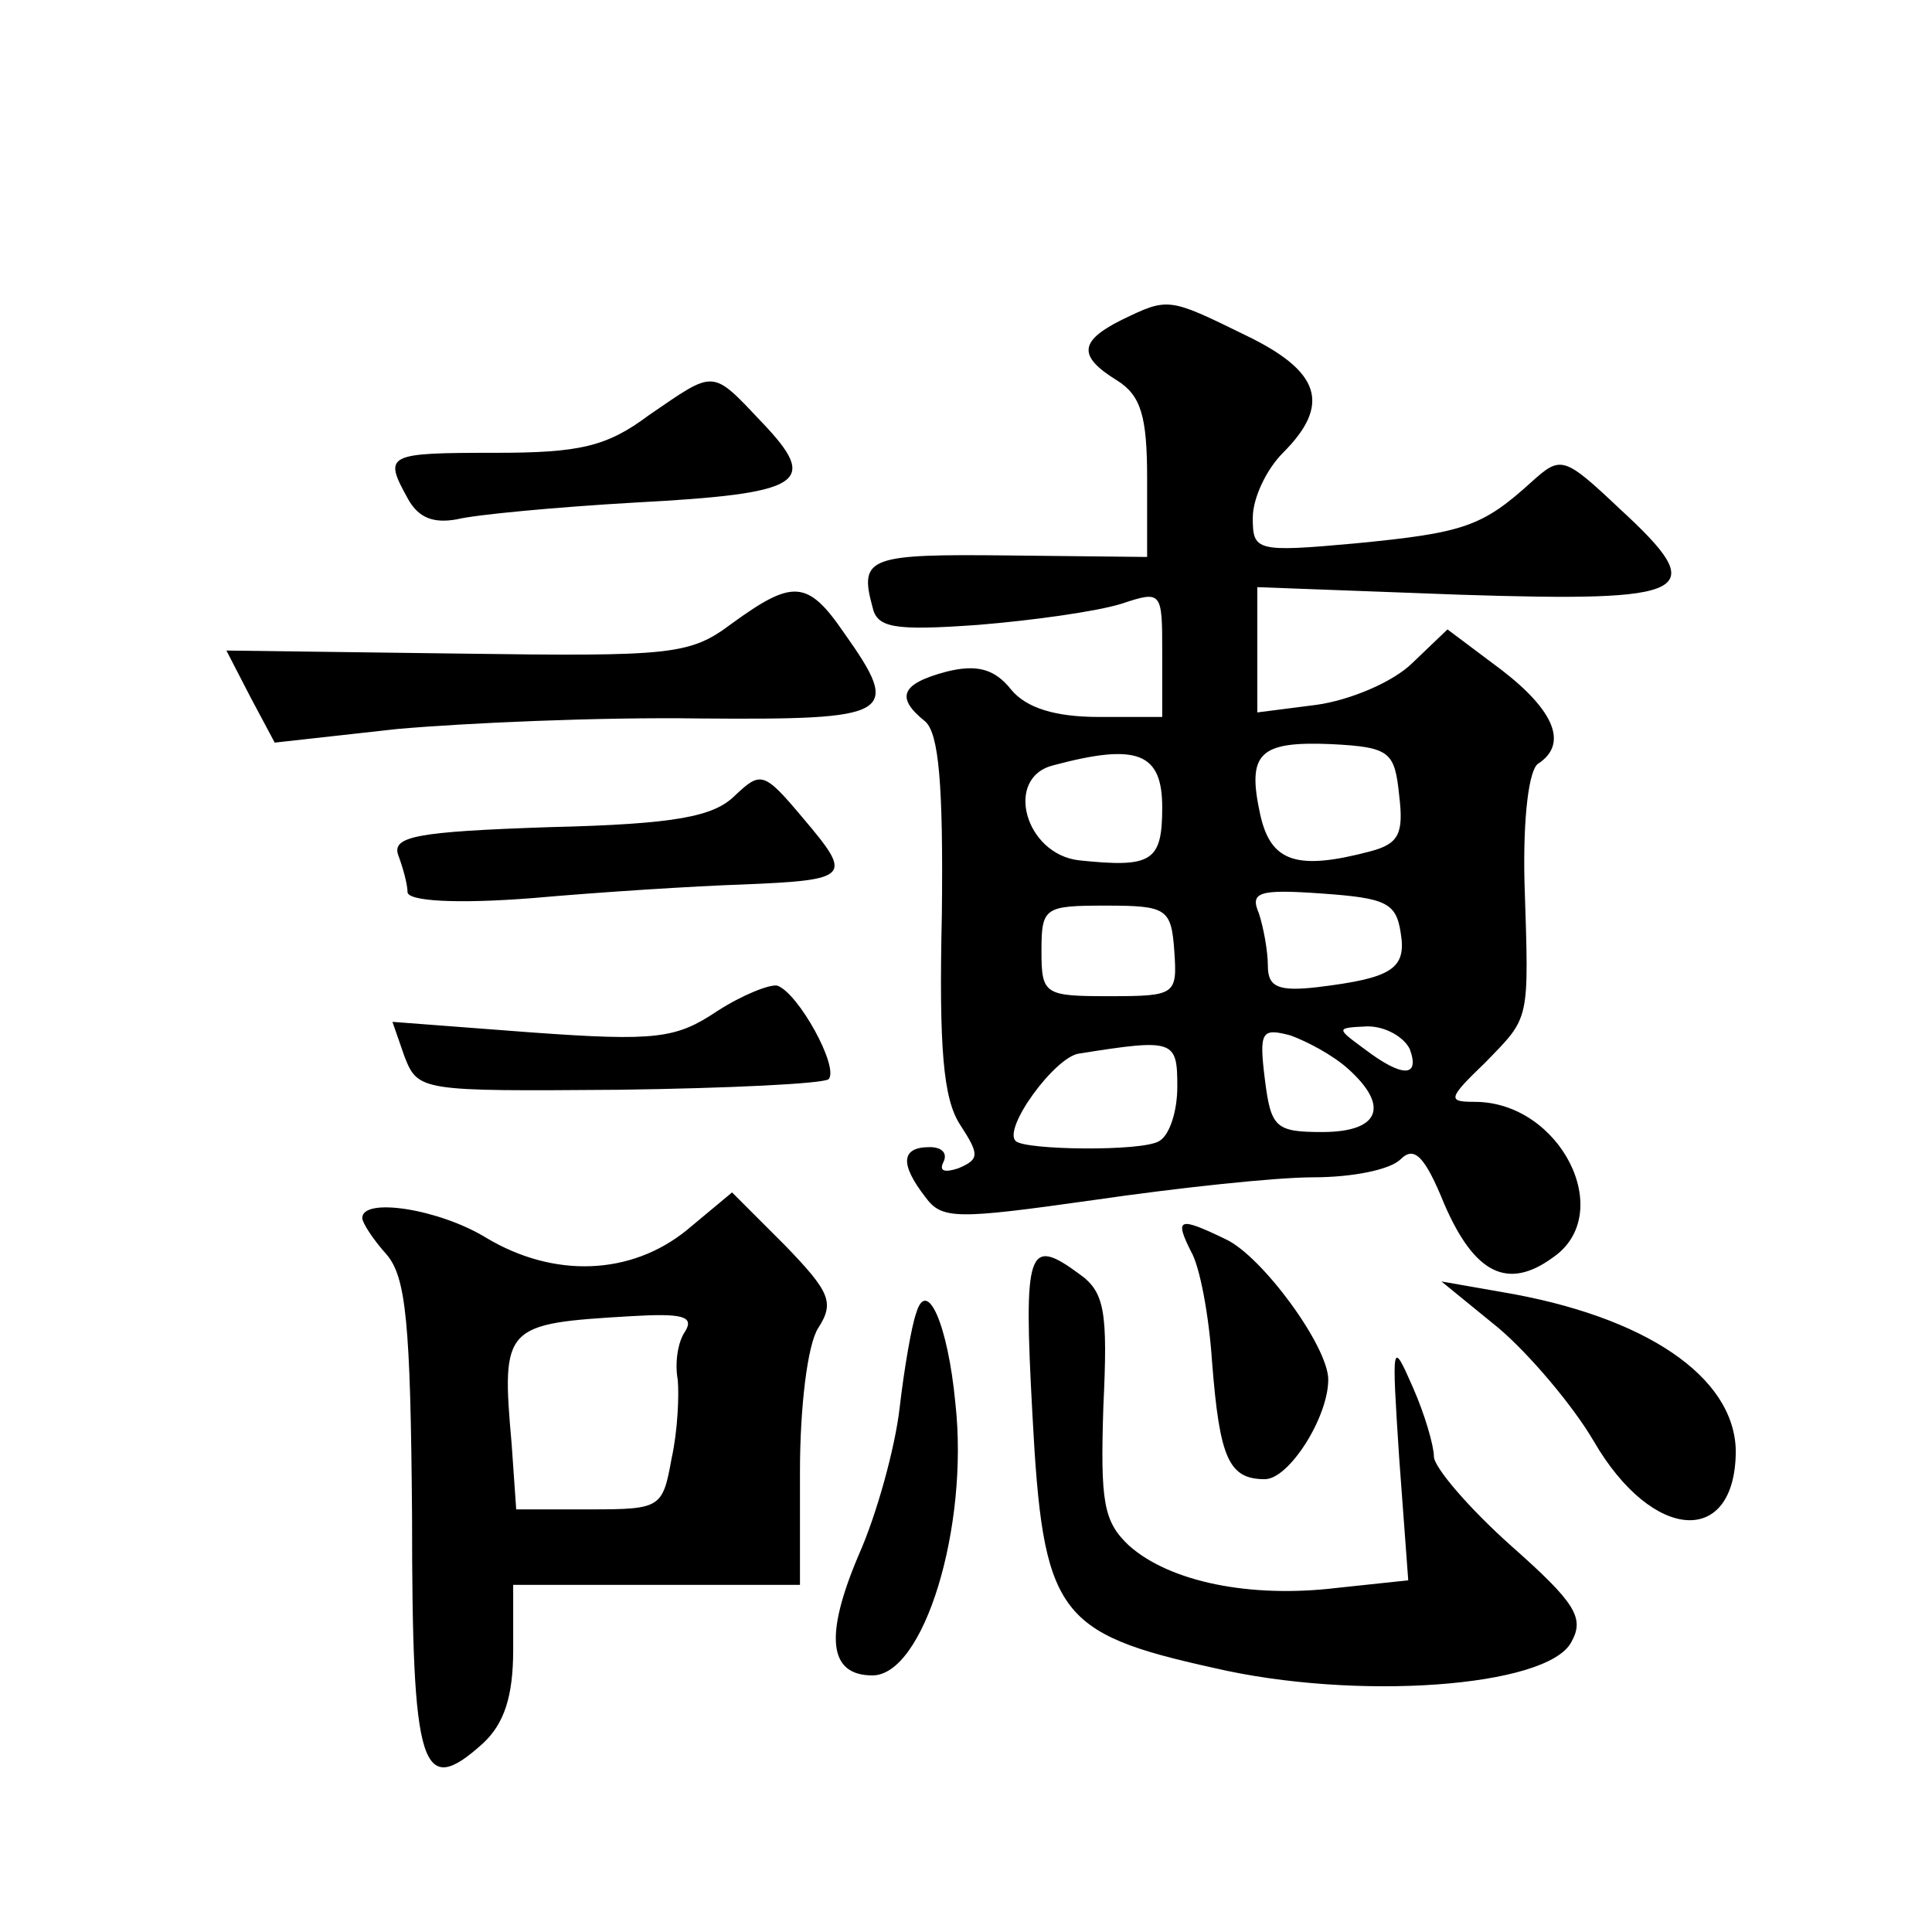 <?xml version="1.0" standalone="no"?>
<!DOCTYPE svg PUBLIC "-//W3C//DTD SVG 20010904//EN"
 "http://www.w3.org/TR/2001/REC-SVG-20010904/DTD/svg10.dtd">
<svg version="1.0" xmlns="http://www.w3.org/2000/svg"
 width="128pt" height="128pt" viewBox="0 0 128 128"
 preserveAspectRatio="xMidYMid meet">
<g transform="translate(0,128) scale(0.1,-0.1)"
fill="#0" stroke="none">
<path d="M743 1068 c-28 -14 -29 -24 -3 -40 16 -10 20 -24 20 -65 l0 -52 -92 1
c-92 1 -99 -1 -90 -34 3 -14 14 -16 70 -12 37 3 79 9 95 14 27 9 27 8 27 -33 l0
-42 -42 0 c-29 0 -48 6 -58 18 -11 14 -23 17 -43 12 -30 -8 -34 -17 -14 -33 9 -8
12 -42 11 -128 -2 -89 1 -122 12 -139 13 -20 13 -23 -1 -29 -9 -3 -13 -2 -10 4
3 6 -1 10 -9 10 -19 0 -20 -11 -3 -33 11 -15 20 -15 112 -2 55 8 120 15 145 15
26 0 51 5 58 12 9 9 16 2 29 -30 20 -46 42 -57 72 -35 42 29 5 103 -52 103 -18
0 -18 2 7 26 30 31 29 26 26 120 -1 43 3 74 9 78 20 13 11 35 -24 62 l-36 27 -23
-22 c-13 -13 -42 -25 -64 -28 l-39 -5 0 41 0 42 134 -5 c155 -5 167 1 106 57 -37
35 -39 35 -58 18 -33 -30 -45 -34 -117 -41 -66 -6 -68 -5 -68 17 0 13 9 32 20 43
32 32 25 54 -25 78 -51 25 -51 25 -82 10z m184 -315 c3 -25 0 -32 -19 -37 -49 -13
-66 -7 -73 24 -9 41 -1 49 47 47 39 -2 42 -5 45 -34z m-157 -8 c0 -36 -7 -40 -55
-35 -36 4 -50 55 -17 63 56 15 72 8 72 -28z m158 -83 c4 -24 -6 -30 -55 -36 -26
-3 -33 0 -33 14 0 10 -3 26 -6 35 -6 14 0 16 42 13 42 -3 49 -6 52 -26z m-150 -12
c2 -29 1 -30 -43 -30 -43 0 -45 1 -45 30 0 29 2 30 43 30 40 0 43 -2 45 -30z m115
-78 c28 -25 21 -42 -17 -42 -31 0 -34 3 -38 35 -4 32 -2 34 17 29 11 -4 28 -13
38 -22z m41 13 c7 -19 -5 -19 -30 0 -19 14 -19 14 2 15 12 0 24 -7 28 -15z m-154
-25 c0 -16 -5 -32 -12 -36 -11 -7 -89 -6 -95 0 -9 8 26 56 42 58 63 10 65 9 65
-22z M430 1005 c-28 -21 -46 -25 -102 -25 -72 0 -74 -1 -58 -30 7 -13 17 -17 33
-14 12 3 65 8 117 11 113 6 123 13 85 53 -34 36 -31 35 -75 5z M485 867 c-28 -21
-39 -22 -182 -20 l-153 2 16 -31 16 -30 81 9 c45 4 135 8 200 7 129 -1 135 2 96
57 -24 35 -34 35 -74 6z M487 753 c-14 -14 -39 -19 -123 -21 -88 -3 -105 -6 -100
-19 3 -8 6 -19 6 -24 0 -6 32 -8 83 -4 45 4 108 8 139 9 72 3 73 5 40 44 -26 31
-28 31 -45 15z M475 610 c-27 -18 -40 -20 -123 -14 l-92 7 8 -23 c9 -23 11 -23
142 -22 73 1 135 4 139 7 7 8 -20 57 -34 62 -5 1 -23 -6 -40 -17z M455 465 c-37
-30 -88 -32 -133 -5 -31 19 -82 27 -82 13 0 -3 7 -14 16 -24 13 -15 16 -45 17 -174
0 -168 6 -187 47 -150 14 13 20 31 20 62 l0 43 95 0 95 0 0 75 c0 43 5 84 12 95
11 17 8 24 -22 55 l-35 35 -30 -25z m-1 -67 c-5 -7 -7 -21 -5 -32 1 -10 0 -34 -4
-52 -6 -33 -7 -34 -54 -34 l-49 0 -3 43 c-7 79 -5 80 79 85 34 2 42 0 36 -10z M789
451 c6 -10 12 -43 14 -73 5 -64 11 -78 35 -78 16 0 42 41 42 66 0 22 -44 82 -68
93 -31 15 -34 14 -23 -8z M684 343 c7 -132 16 -145 120 -168 94 -22 221 -13 237
17 9 16 3 26 -40 64 -28 25 -51 52 -51 59 0 7 -6 28 -14 46 -14 32 -14 30 -9 -47
l6 -81 -47 -5 c-58 -7 -111 4 -138 28 -17 16 -19 29 -17 92 3 63 1 76 -16 88 -34
25 -37 17 -31 -93z M993 400 c20 -17 49 -51 63 -75 39 -67 94 -70 94 -6 -1 49 -60
89 -155 105 l-40 7 38 -31z M607 410 c-3 -8 -8 -37 -11 -63 -3 -26 -15 -70 -27
-97 -23 -54 -20 -80 9 -80 34 0 64 98 55 180 -5 53 -19 84 -26 60z"/>
</g>
</svg>
